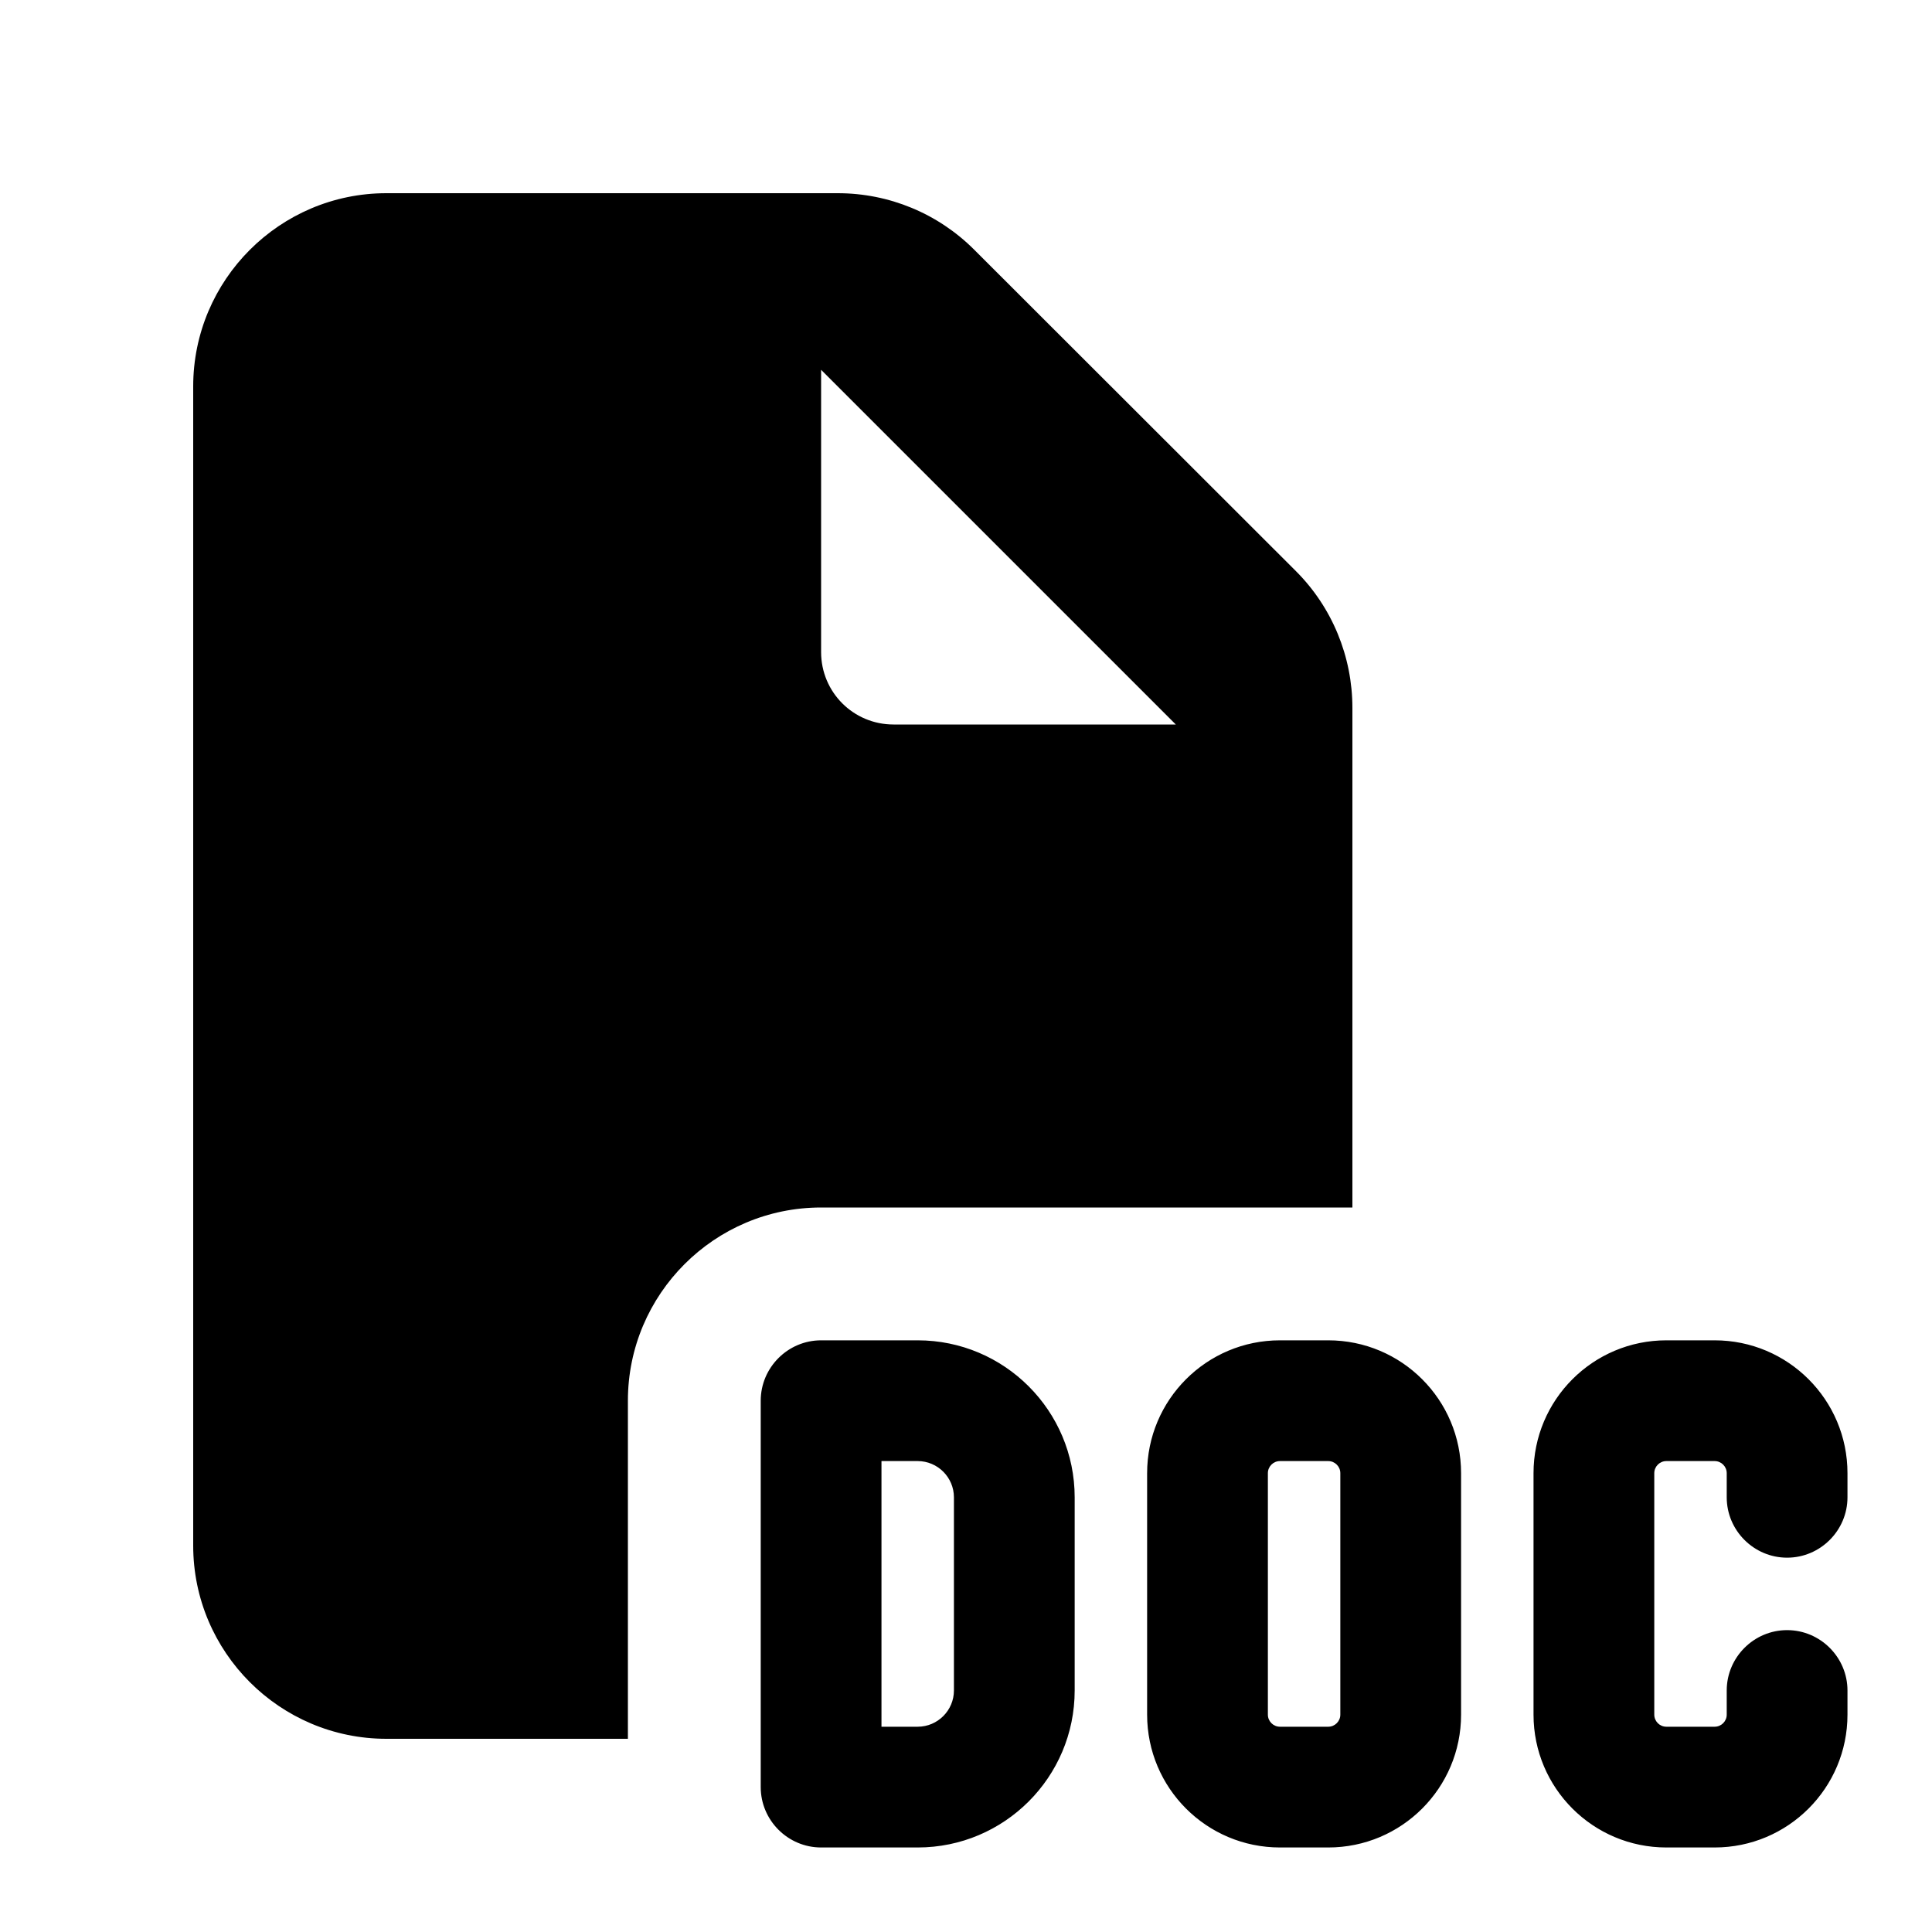 <svg xmlns="http://www.w3.org/2000/svg" viewBox="0 0 640 640"><!--! Font Awesome Pro 7.1.0 by @fontawesome - https://fontawesome.com License - https://fontawesome.com/license (Commercial License) Copyright 2025 Fonticons, Inc. --><path fill="currentColor" d="M128 64C92.7 64 64 92.7 64 128L64 512C64 547.3 92.7 576 128 576L208 576L208 464C208 428.7 236.7 400 272 400L448 400L448 234.5C448 217.5 441.3 201.2 429.3 189.2L322.7 82.7C310.7 70.7 294.5 64 277.5 64L128 64zM389.5 240L296 240C282.7 240 272 229.3 272 216L272 122.5L389.5 240zM272 444C261 444 252 453 252 464L252 592C252 603 261 612 272 612L304 612C332.7 612 356 588.7 356 560L356 496C356 467.3 332.7 444 304 444L272 444zM292 572L292 484L304 484C310.6 484 316 489.4 316 496L316 560C316 566.6 310.6 572 304 572L292 572zM424 444C399.7 444 380 463.7 380 488L380 568C380 592.3 399.7 612 424 612L440 612C464.3 612 484 592.3 484 568L484 488C484 463.7 464.3 444 440 444L424 444zM420 488C420 485.8 421.8 484 424 484L440 484C442.2 484 444 485.8 444 488L444 568C444 570.2 442.2 572 440 572L424 572C421.8 572 420 570.2 420 568L420 488zM508 488L508 568C508 592.3 527.7 612 552 612L568 612C592.3 612 612 592.3 612 568L612 560C612 549 603 540 592 540C581 540 572 549 572 560L572 568C572 570.2 570.2 572 568 572L552 572C549.8 572 548 570.2 548 568L548 488C548 485.8 549.8 484 552 484L568 484C570.2 484 572 485.8 572 488L572 496C572 507 581 516 592 516C603 516 612 507 612 496L612 488C612 463.7 592.3 444 568 444L552 444C527.7 444 508 463.7 508 488z"/></svg>